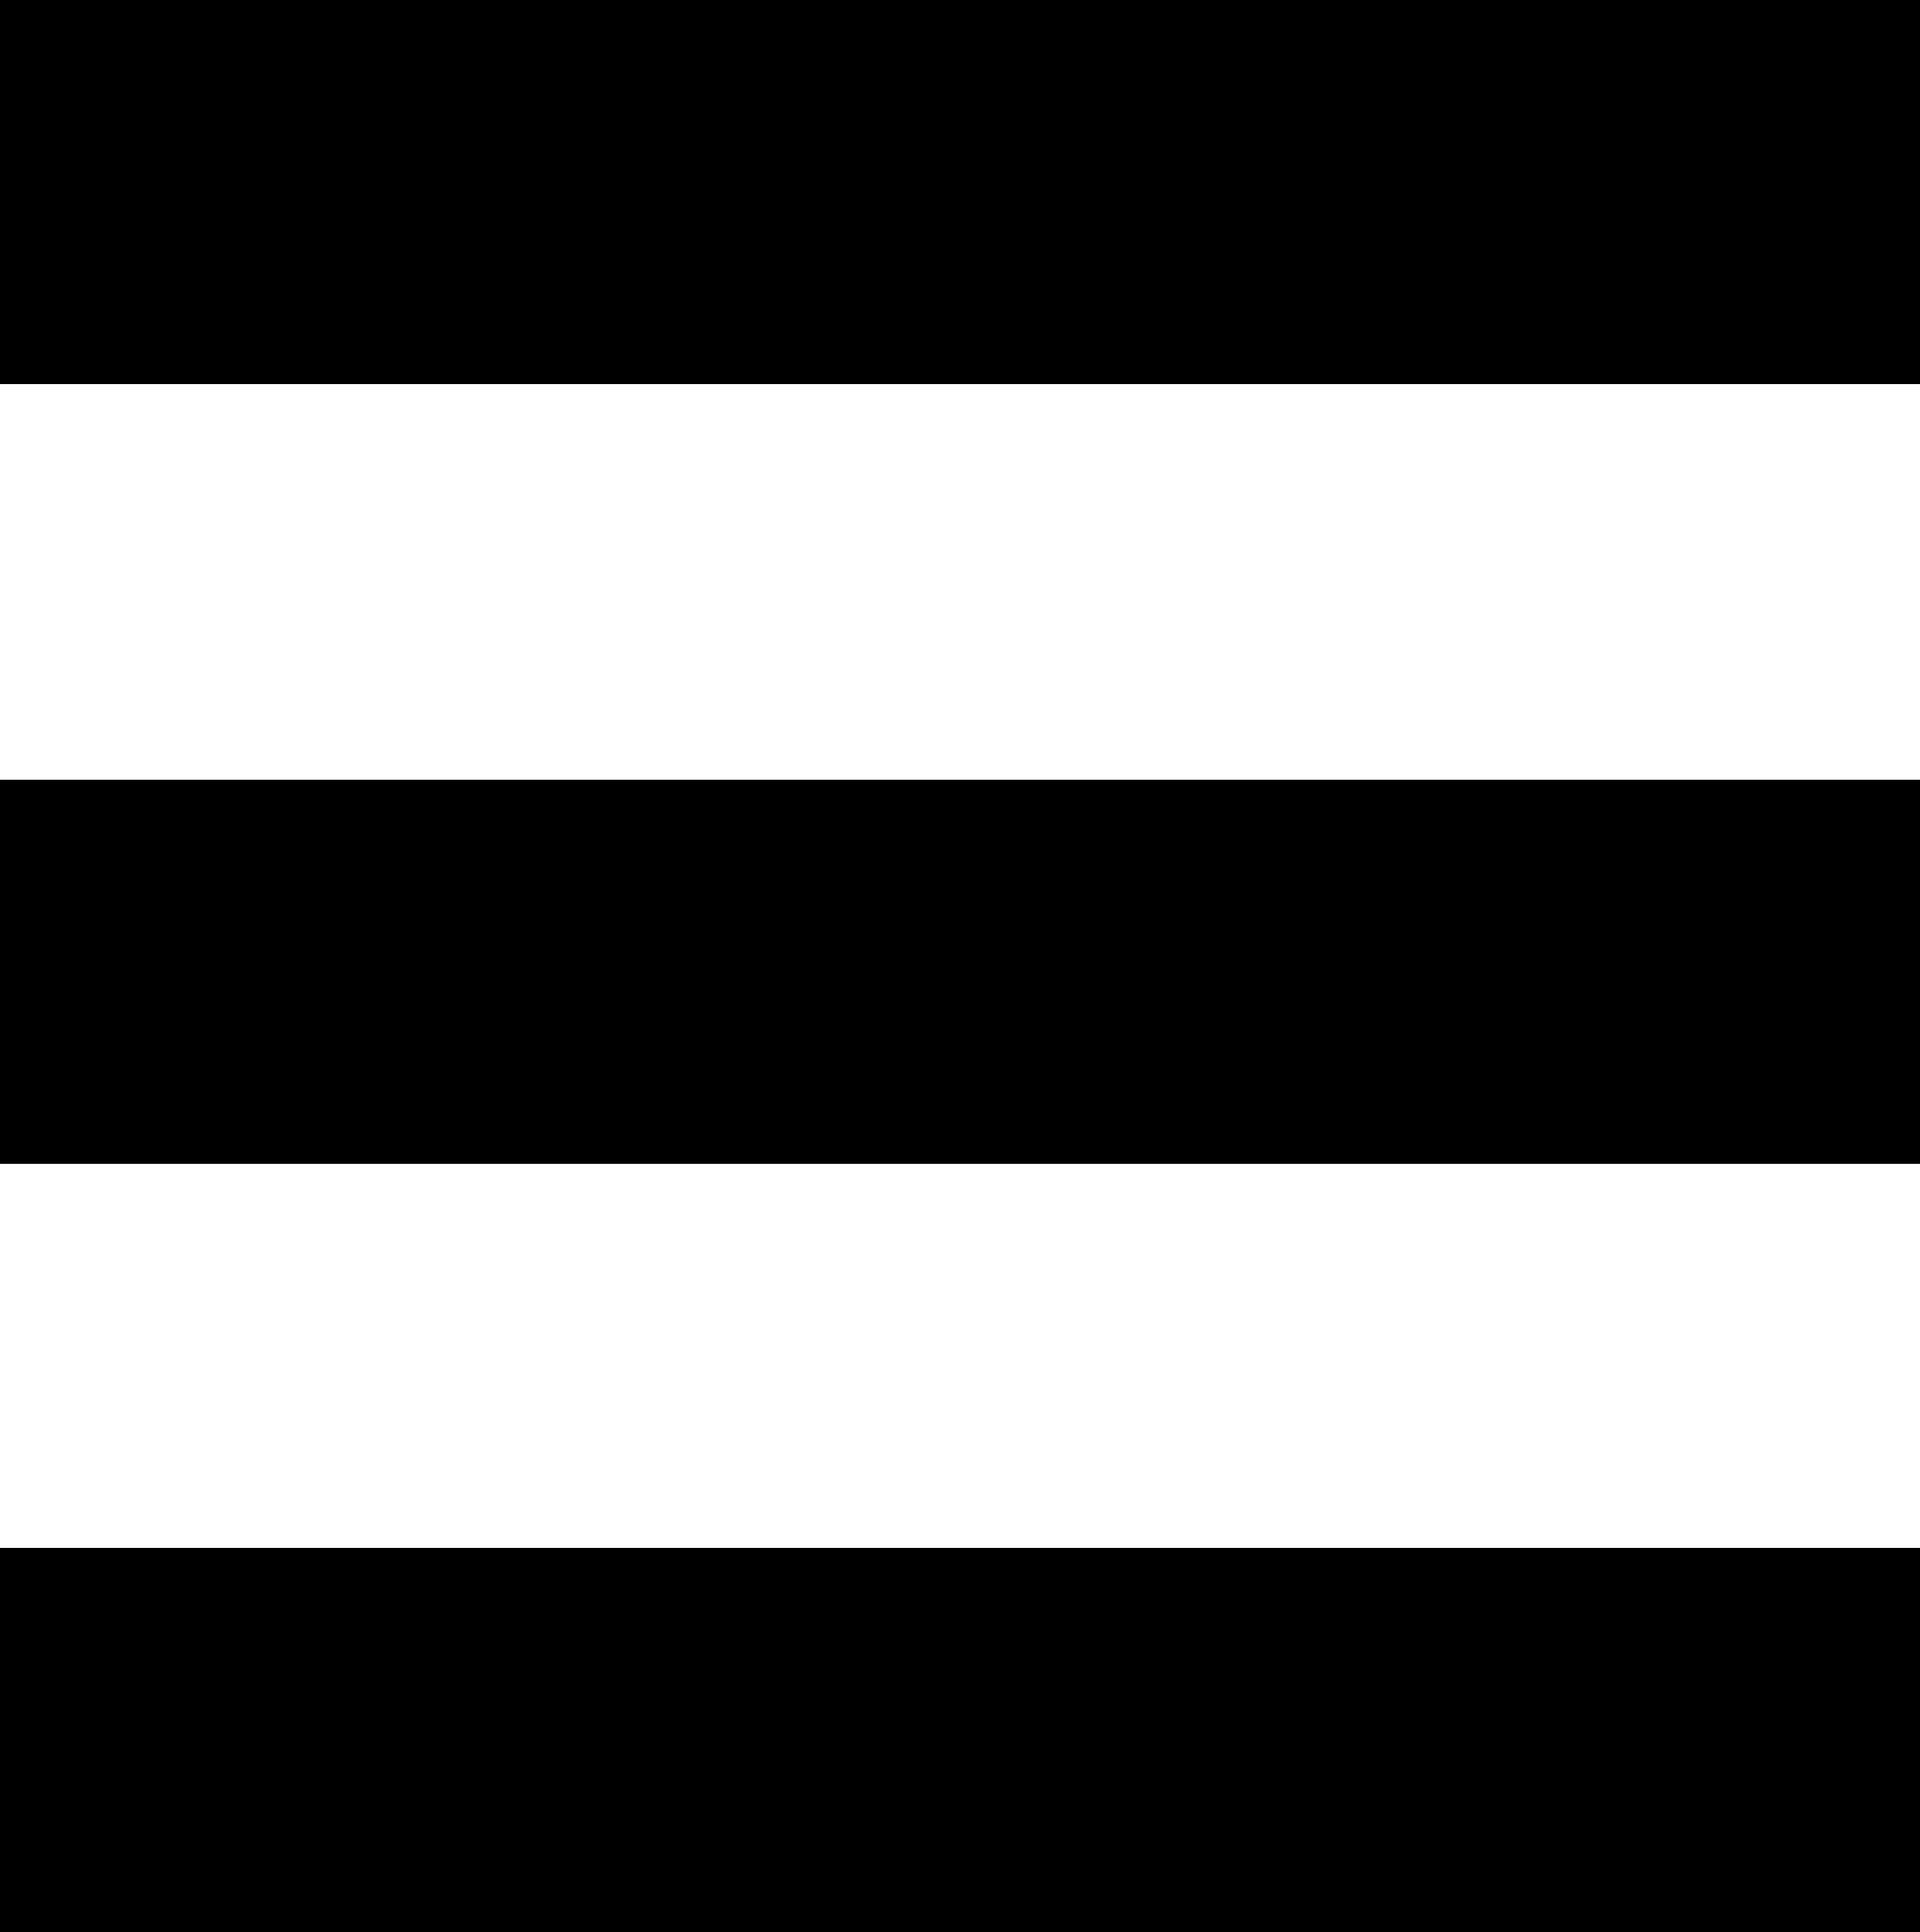 <?xml version="1.0" encoding="utf-8"?>
<!-- Generator: Adobe Illustrator 22.0.1, SVG Export Plug-In . SVG Version: 6.00 Build 0)  -->
<!DOCTYPE svg PUBLIC "-//W3C//DTD SVG 1.1//EN" "http://www.w3.org/Graphics/SVG/1.1/DTD/svg11.dtd">
<svg version="1.1" id="Ebene_1" xmlns="http://www.w3.org/2000/svg" xmlns:xlink="http://www.w3.org/1999/xlink" x="0px" y="0px"
	 viewBox="0 0 50 50.3" style="enable-background:new 0 0 50 50.3;" xml:space="preserve">
<g>
	<g>
		<rect width="50" height="10"/>
	</g>
	<g>
		<rect y="20.3" width="50" height="10"/>
	</g>
	<g>
		<rect y="40.3" width="50" height="10"/>
	</g>
</g>
</svg>
